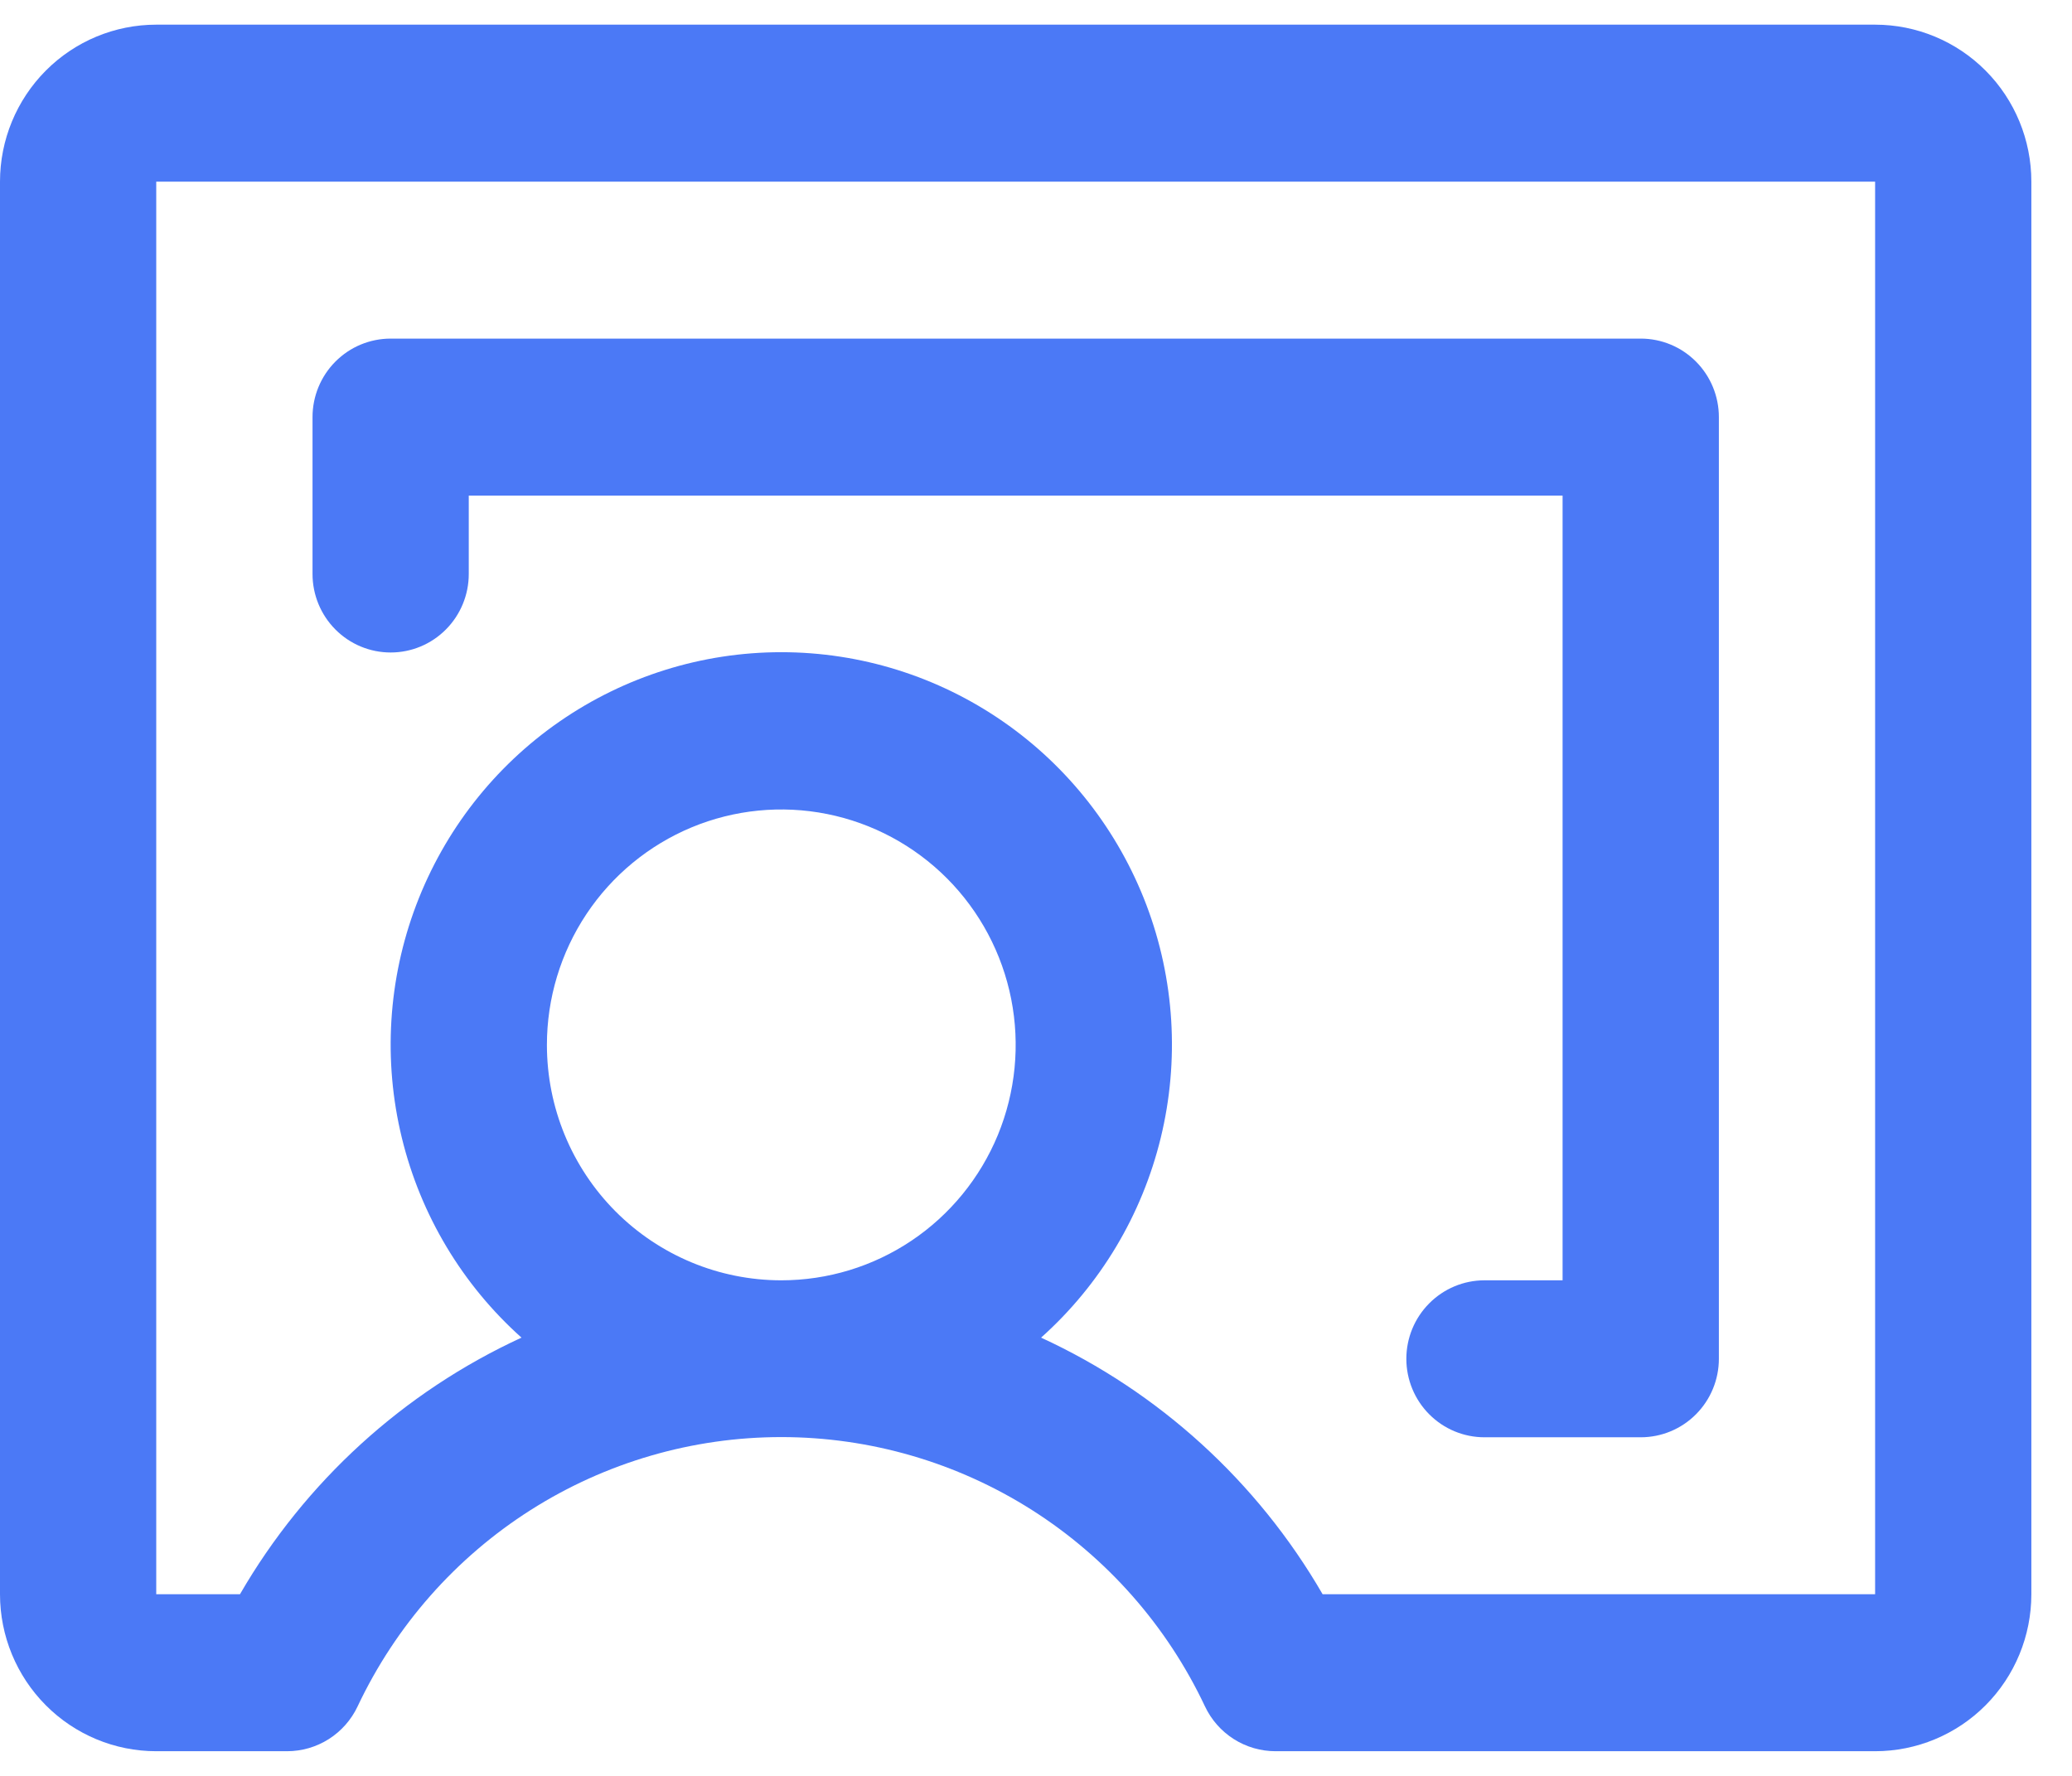 <?xml version="1.0" encoding="UTF-8"?> <svg xmlns="http://www.w3.org/2000/svg" width="42" height="36" viewBox="0 0 42 36" fill="none"><path d="M38.009 0.5H3.167C2.327 0.5 1.522 0.835 0.928 1.432C0.334 2.029 0 2.838 0 3.682V32.318C0 33.162 0.334 33.971 0.928 34.568C1.522 35.165 2.327 35.5 3.167 35.5H5.818C6.118 35.5 6.411 35.415 6.665 35.254C6.918 35.093 7.121 34.863 7.249 34.591C8.02 32.958 9.235 31.578 10.756 30.611C12.276 29.645 14.038 29.132 15.837 29.132C17.636 29.132 19.398 29.645 20.919 30.611C22.439 31.578 23.655 32.958 24.425 34.591C24.553 34.863 24.756 35.093 25.009 35.254C25.263 35.415 25.556 35.5 25.856 35.5H38.009C38.849 35.5 39.655 35.165 40.249 34.568C40.843 33.971 41.176 33.162 41.176 32.318V3.682C41.176 2.838 40.843 2.029 40.249 1.432C39.655 0.835 38.849 0.5 38.009 0.5ZM11.086 21.182C11.086 20.238 11.365 19.315 11.887 18.53C12.409 17.745 13.151 17.134 14.019 16.772C14.887 16.411 15.842 16.317 16.764 16.501C17.686 16.685 18.532 17.14 19.197 17.807C19.861 18.474 20.314 19.325 20.497 20.251C20.68 21.177 20.586 22.136 20.227 23.008C19.867 23.88 19.258 24.626 18.477 25.15C17.695 25.675 16.777 25.954 15.837 25.954C14.577 25.954 13.369 25.452 12.477 24.557C11.586 23.662 11.086 22.448 11.086 21.182ZM38.009 32.318H26.81C25.488 30.034 23.494 28.217 21.103 27.116C22.302 26.044 23.148 24.631 23.529 23.064C23.91 21.498 23.809 19.852 23.238 18.345C22.666 16.838 21.653 15.541 20.331 14.626C19.01 13.711 17.442 13.221 15.837 13.221C14.232 13.221 12.665 13.711 11.343 14.626C10.021 15.541 9.008 16.838 8.437 18.345C7.866 19.852 7.764 21.498 8.145 23.064C8.526 24.631 9.372 26.044 10.571 27.116C8.18 28.217 6.186 30.034 4.864 32.318H3.167V3.682H38.009V32.318ZM6.335 11.636V8.455C6.335 8.033 6.502 7.628 6.799 7.33C7.096 7.031 7.499 6.864 7.919 6.864H33.258C33.678 6.864 34.081 7.031 34.378 7.33C34.675 7.628 34.842 8.033 34.842 8.455V27.546C34.842 27.967 34.675 28.372 34.378 28.67C34.081 28.969 33.678 29.136 33.258 29.136H30.09C29.671 29.136 29.268 28.969 28.971 28.67C28.674 28.372 28.507 27.967 28.507 27.546C28.507 27.123 28.674 26.719 28.971 26.421C29.268 26.122 29.671 25.954 30.09 25.954H31.674V10.046H9.502V11.636C9.502 12.058 9.335 12.463 9.038 12.761C8.741 13.06 8.339 13.227 7.919 13.227C7.499 13.227 7.096 13.06 6.799 12.761C6.502 12.463 6.335 12.058 6.335 11.636Z" fill="#4B79F6"></path></svg> 